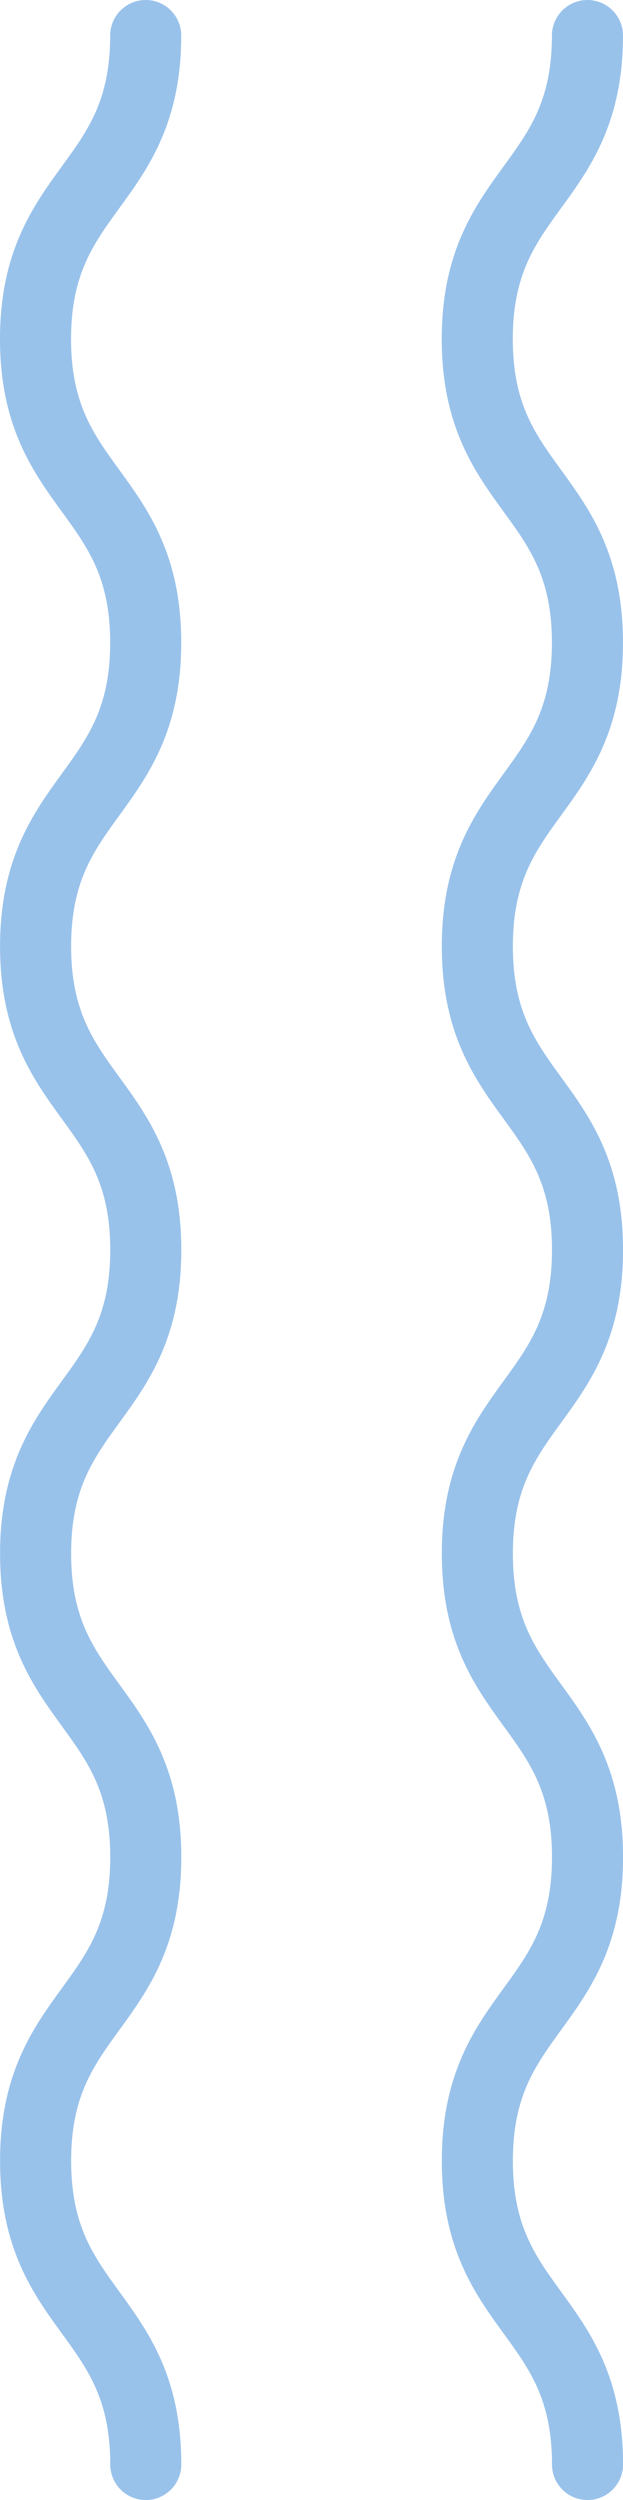 <svg xmlns="http://www.w3.org/2000/svg" width="26.301" height="105.5" viewBox="0 0 26.301 105.5">
  <g id="Group_22450" data-name="Group 22450" transform="translate(-537.849 -3020.432)">
    <path id="Path_40487" data-name="Path 40487" d="M18.648,257.954c0,6.4-4.651,6.4-4.651,12.807s4.651,6.406,4.651,12.812S14,289.981,14,296.388s4.651,6.406,4.651,12.812S14,315.606,14,322.012s4.651,6.406,4.651,12.813S14,341.233,14,347.641s4.651,6.407,4.651,12.813" transform="translate(525.352 2763.978)" fill="none" stroke="#99c2eb" stroke-linecap="round" stroke-miterlimit="10" stroke-width="3"/>
    <path id="Path_40494" data-name="Path 40494" d="M18.648,257.954c0,6.4-4.651,6.4-4.651,12.807s4.651,6.406,4.651,12.812S14,289.981,14,296.388s4.651,6.406,4.651,12.812S14,315.606,14,322.012s4.651,6.406,4.651,12.813S14,341.233,14,347.641s4.651,6.407,4.651,12.813" transform="translate(544.001 2763.978)" fill="none" stroke="#99c2eb" stroke-linecap="round" stroke-miterlimit="10" stroke-width="3"/>
  </g>
</svg>
